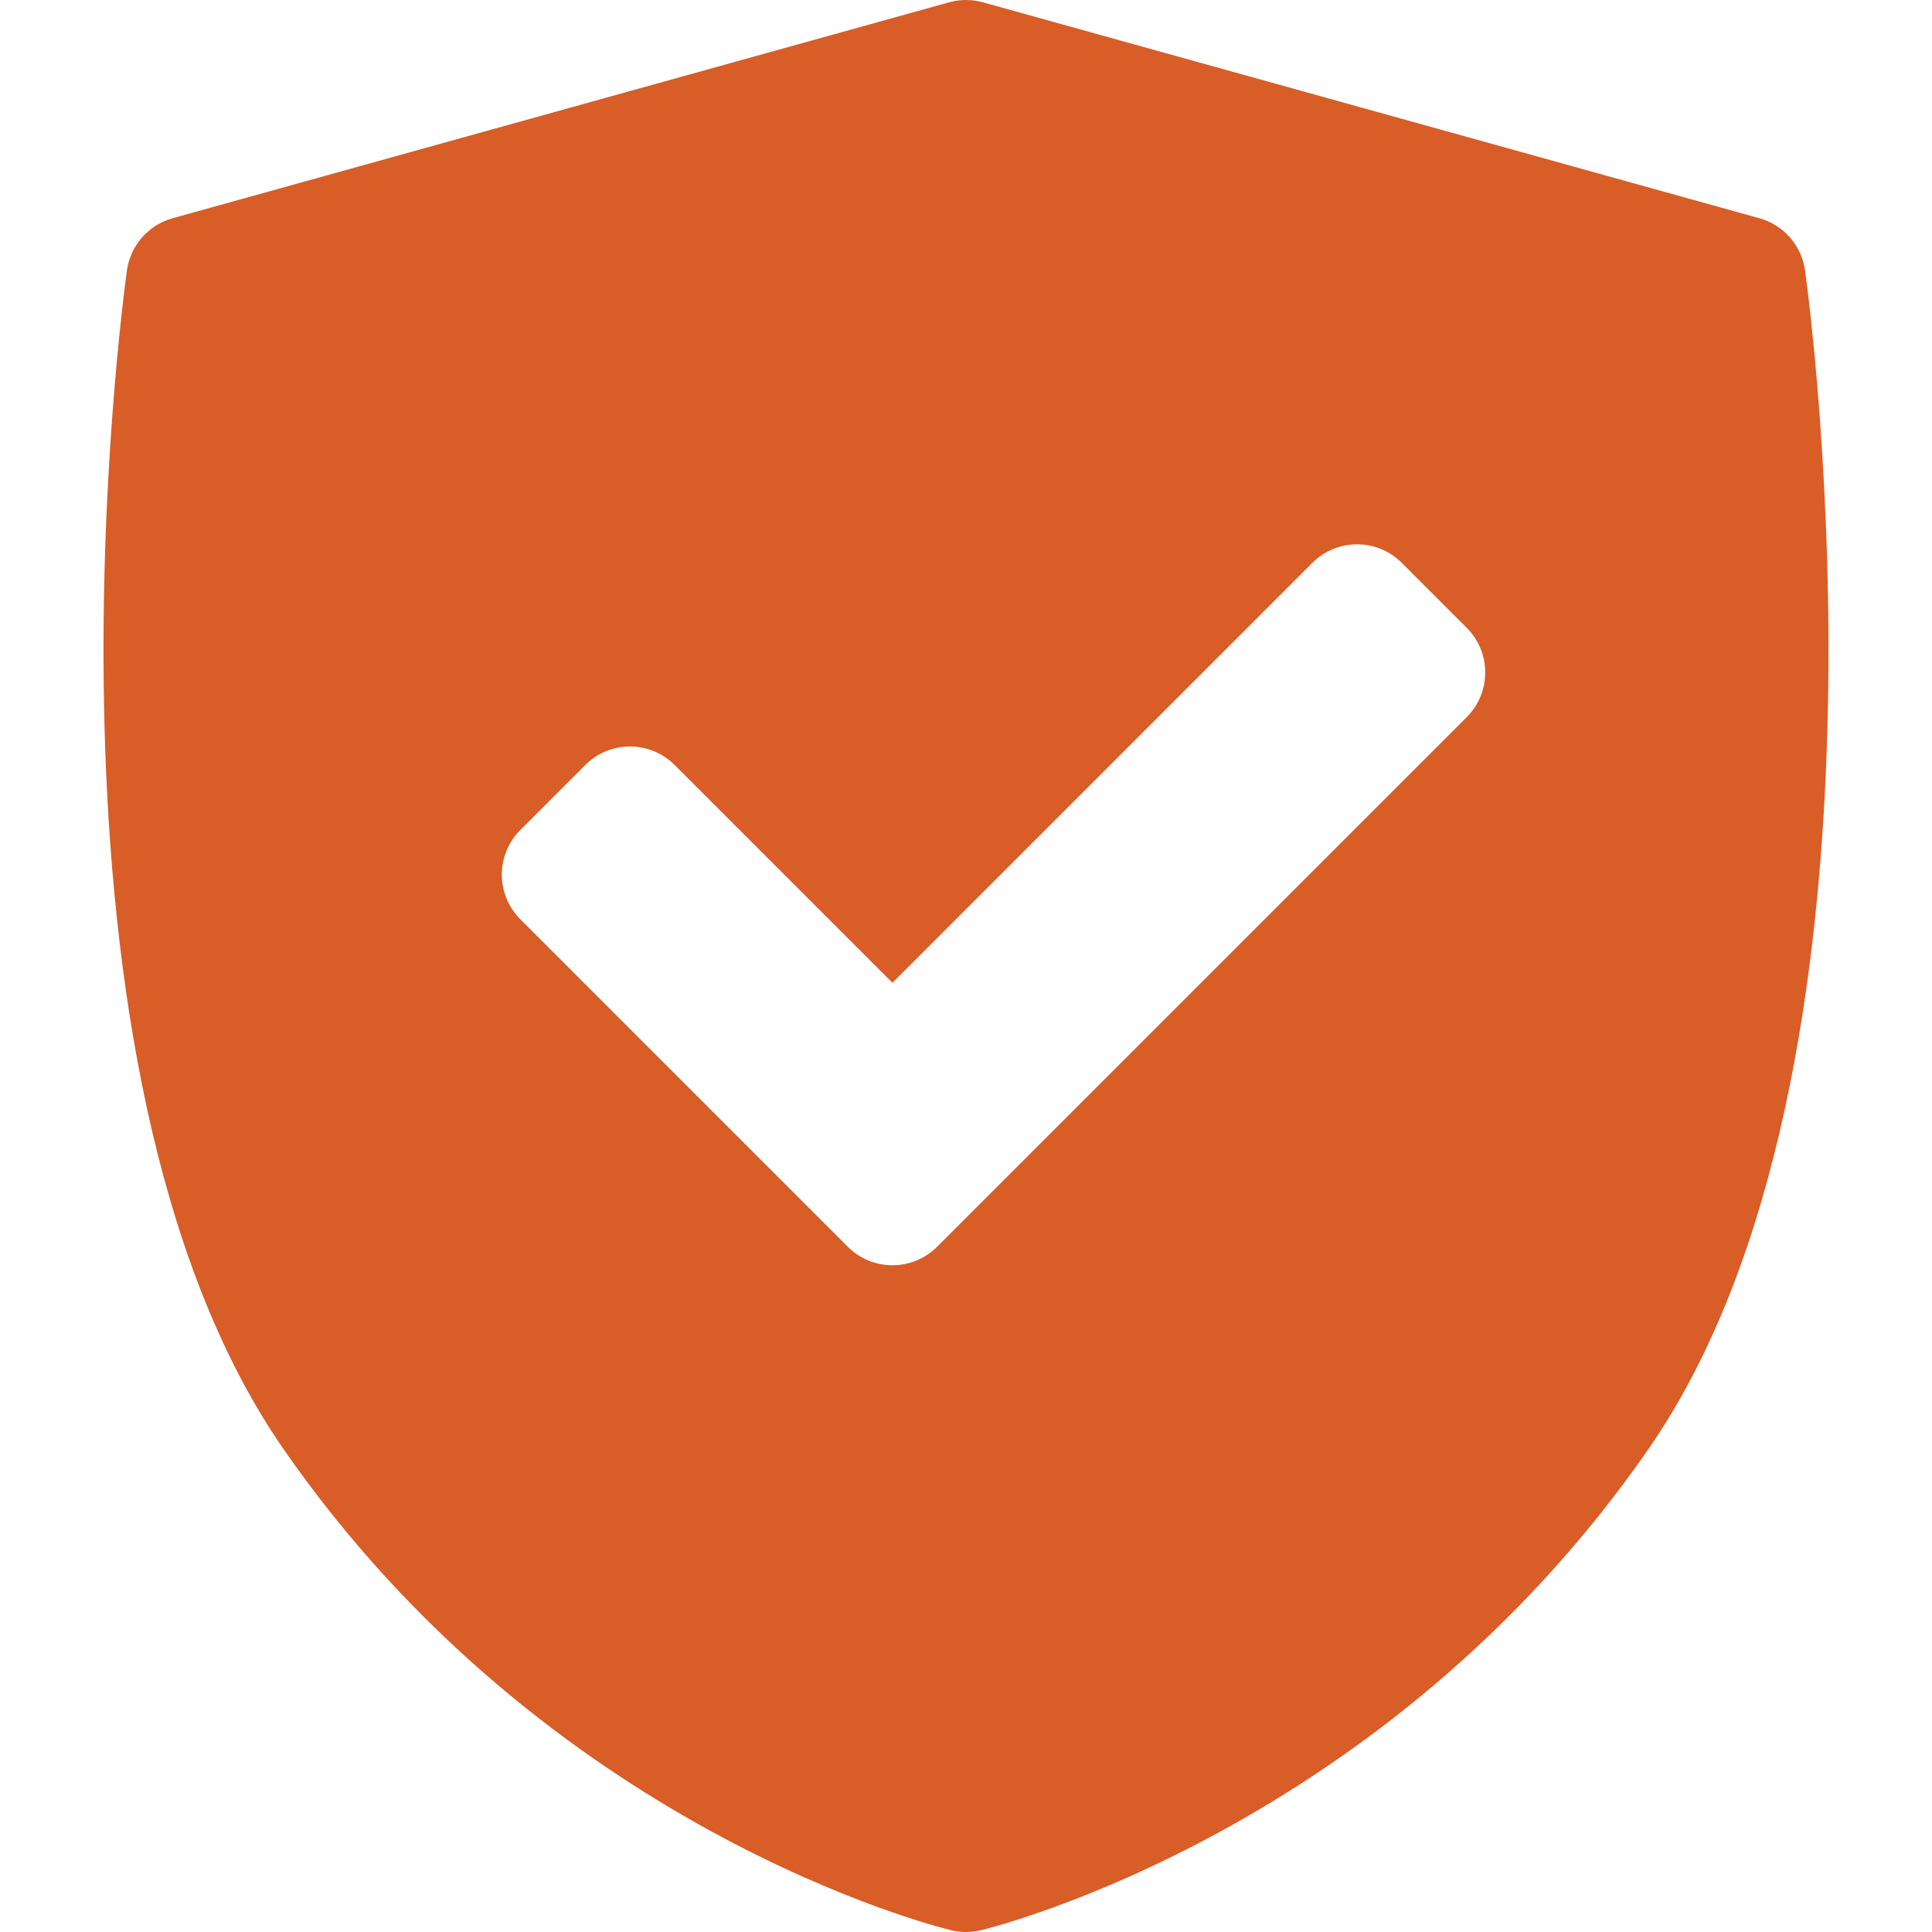 <svg width="56" height="56" viewBox="0 0 56 56" fill="none" xmlns="http://www.w3.org/2000/svg">
<path d="M52.32 7.837C52.27 7.484 52.119 7.153 51.884 6.884C51.649 6.616 51.341 6.422 50.997 6.326L28.49 0.067C28.169 -0.022 27.83 -0.022 27.509 0.067L5.002 6.326C4.658 6.422 4.35 6.616 4.115 6.884C3.88 7.153 3.729 7.484 3.679 7.837C3.549 8.776 0.571 30.956 8.209 41.989C15.839 53.01 27.095 55.834 27.57 55.949C27.852 56.017 28.147 56.017 28.429 55.949C28.905 55.834 40.16 53.01 47.79 41.989C55.428 30.956 52.45 8.776 52.32 7.837ZM42.514 20.786L27.162 36.138C26.804 36.495 26.336 36.674 25.868 36.674C25.399 36.674 24.931 36.496 24.574 36.138L15.082 26.646C14.912 26.476 14.777 26.274 14.685 26.052C14.593 25.831 14.545 25.593 14.545 25.352C14.545 25.112 14.593 24.874 14.685 24.652C14.777 24.43 14.912 24.228 15.082 24.058L16.966 22.173C17.309 21.83 17.775 21.637 18.26 21.637C18.745 21.637 19.211 21.83 19.554 22.173L25.868 28.487L38.041 16.313C38.211 16.143 38.413 16.008 38.635 15.916C38.857 15.824 39.095 15.777 39.335 15.777C39.576 15.777 39.813 15.824 40.036 15.916C40.258 16.008 40.459 16.143 40.629 16.313L42.514 18.198C42.684 18.368 42.819 18.57 42.911 18.791C43.003 19.014 43.05 19.252 43.05 19.492C43.05 19.732 43.003 19.97 42.911 20.192C42.819 20.414 42.684 20.616 42.514 20.786Z" fill="#D85D27"/>
</svg>
